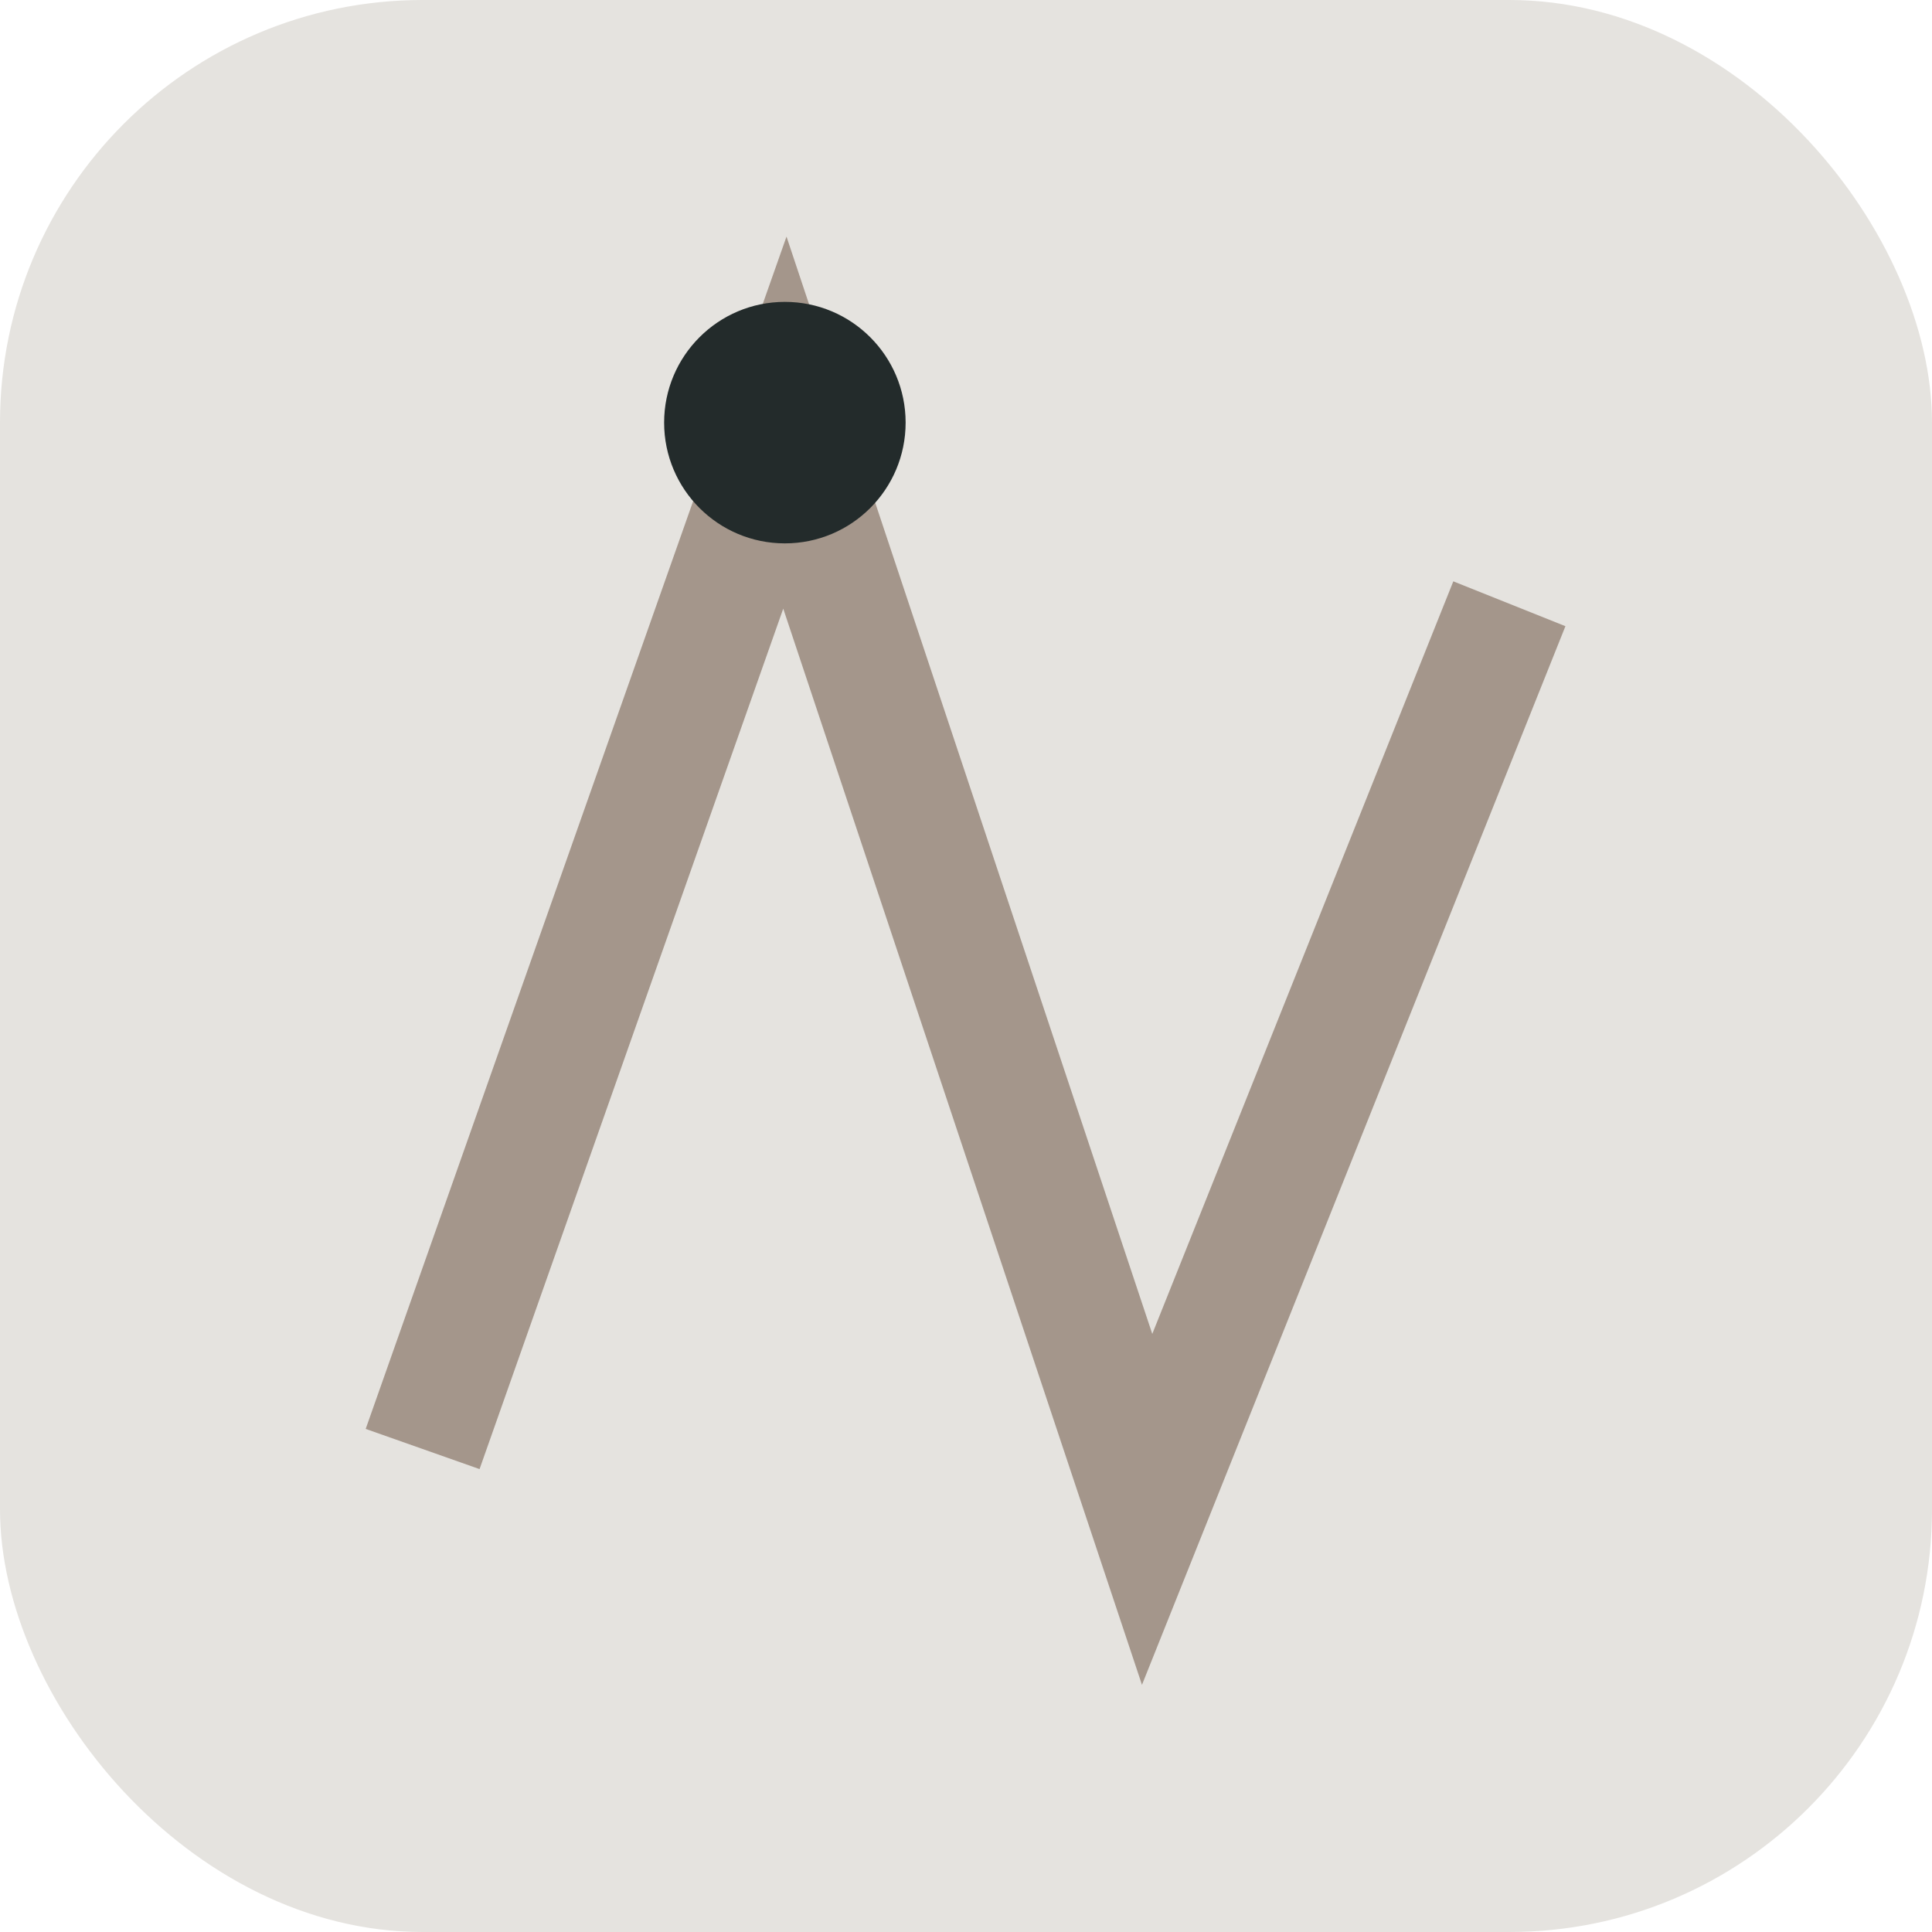 <?xml version="1.0" encoding="UTF-8"?>
<svg xmlns="http://www.w3.org/2000/svg" width="32" height="32" viewBox="0 0 32 32"><rect width="32" height="32" rx="7" fill="#E5E3DF"/><polyline points="7,24 13,7 19,25 25,10" fill="none" stroke="#A4968B" stroke-width="2"/><circle cx="13" cy="7" r="2" fill="#232B2B"/></svg>